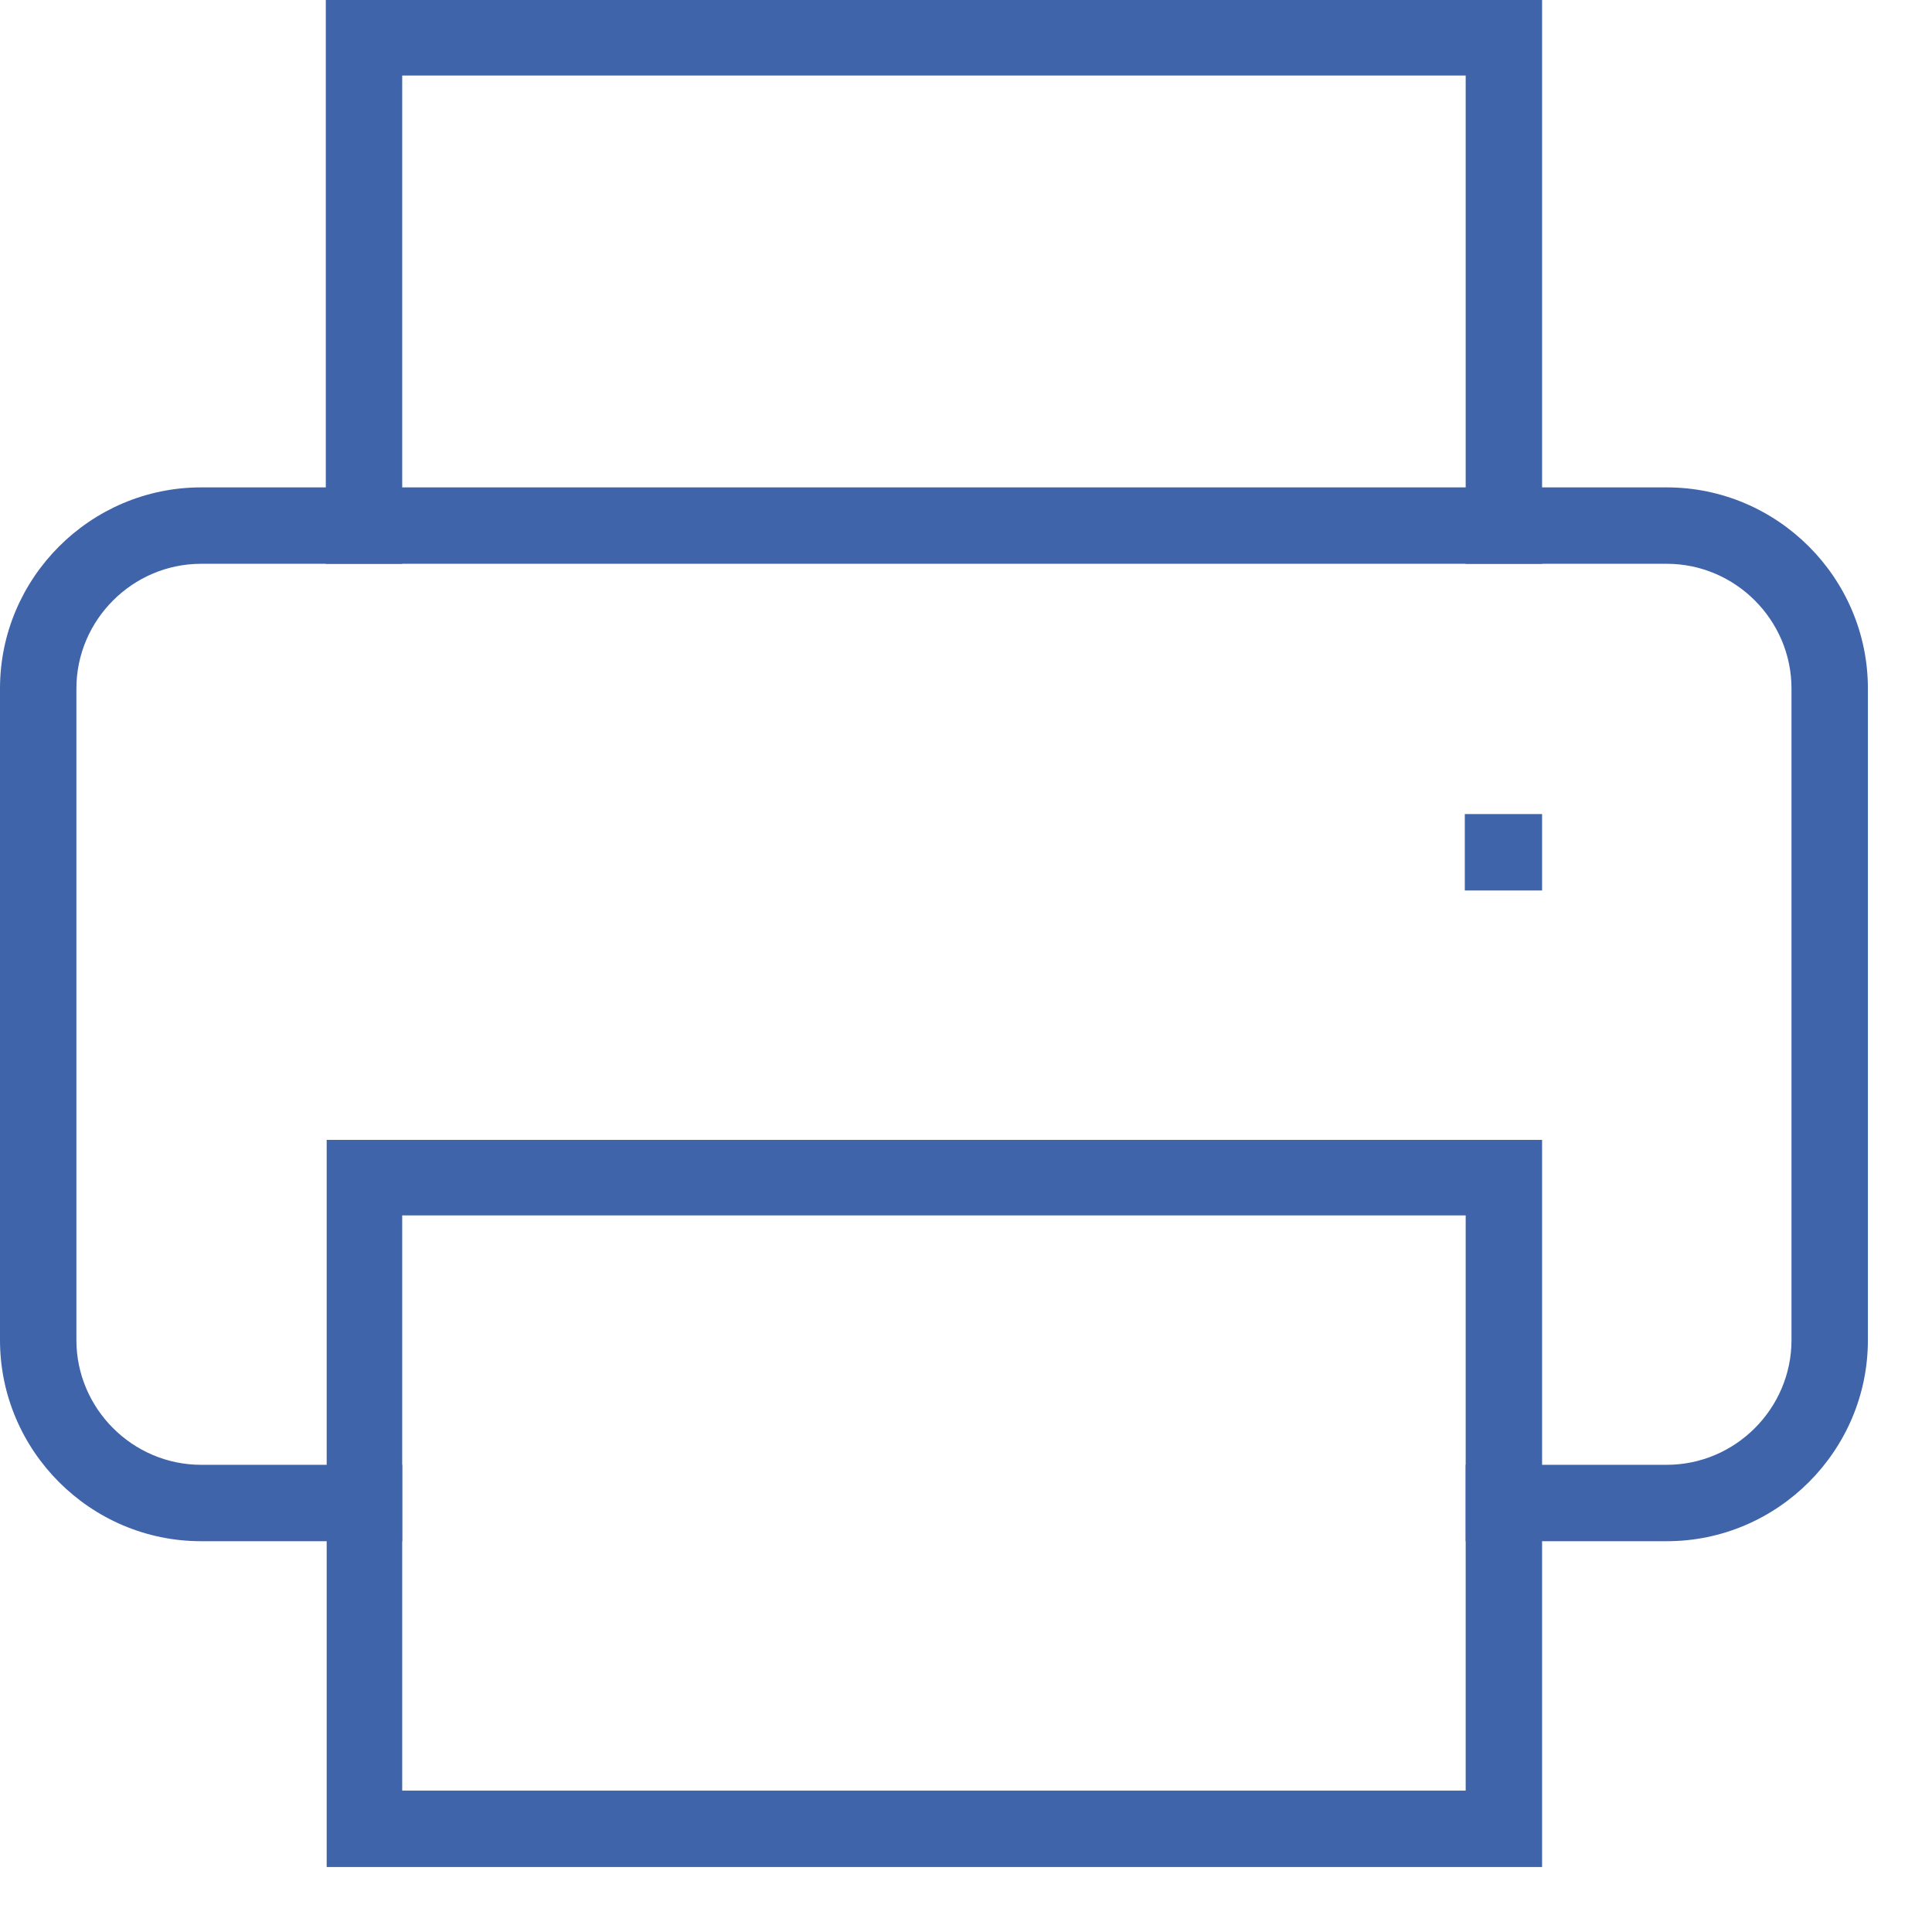 <svg width="22" height="22" viewBox="0 0 22 22" fill="none" xmlns="http://www.w3.org/2000/svg">
<path d="M17.56 6.42H16.69V0.86H4.58V6.42H3.71V0H17.56V6.42Z" fill="#3F64AA"/>
<path d="M18.98 17.55H16.69V16.68H18.98C19.76 16.68 20.4 16.04 20.4 15.26V7.84C20.4 7.06 19.76 6.42 18.98 6.42H2.29C1.51 6.42 0.87 7.06 0.87 7.84V15.26C0.87 16.04 1.51 16.68 2.29 16.68H4.58V17.55H2.29C1.03 17.55 0 16.52 0 15.26V7.84C0 6.58 1.03 5.55 2.29 5.55H18.98C20.24 5.55 21.27 6.58 21.27 7.84V15.26C21.27 16.52 20.24 17.55 18.98 17.55Z" fill="#3F64AA"/>
<path d="M17.56 21.26H3.72V12.98H17.56V21.26ZM4.58 20.39H16.69V13.84H4.58V20.39Z" fill="#3F64AA"/>
<path d="M17.56 9.27H16.68V10.14H17.56V9.27Z" fill="#3F64AA"/>
</svg>
